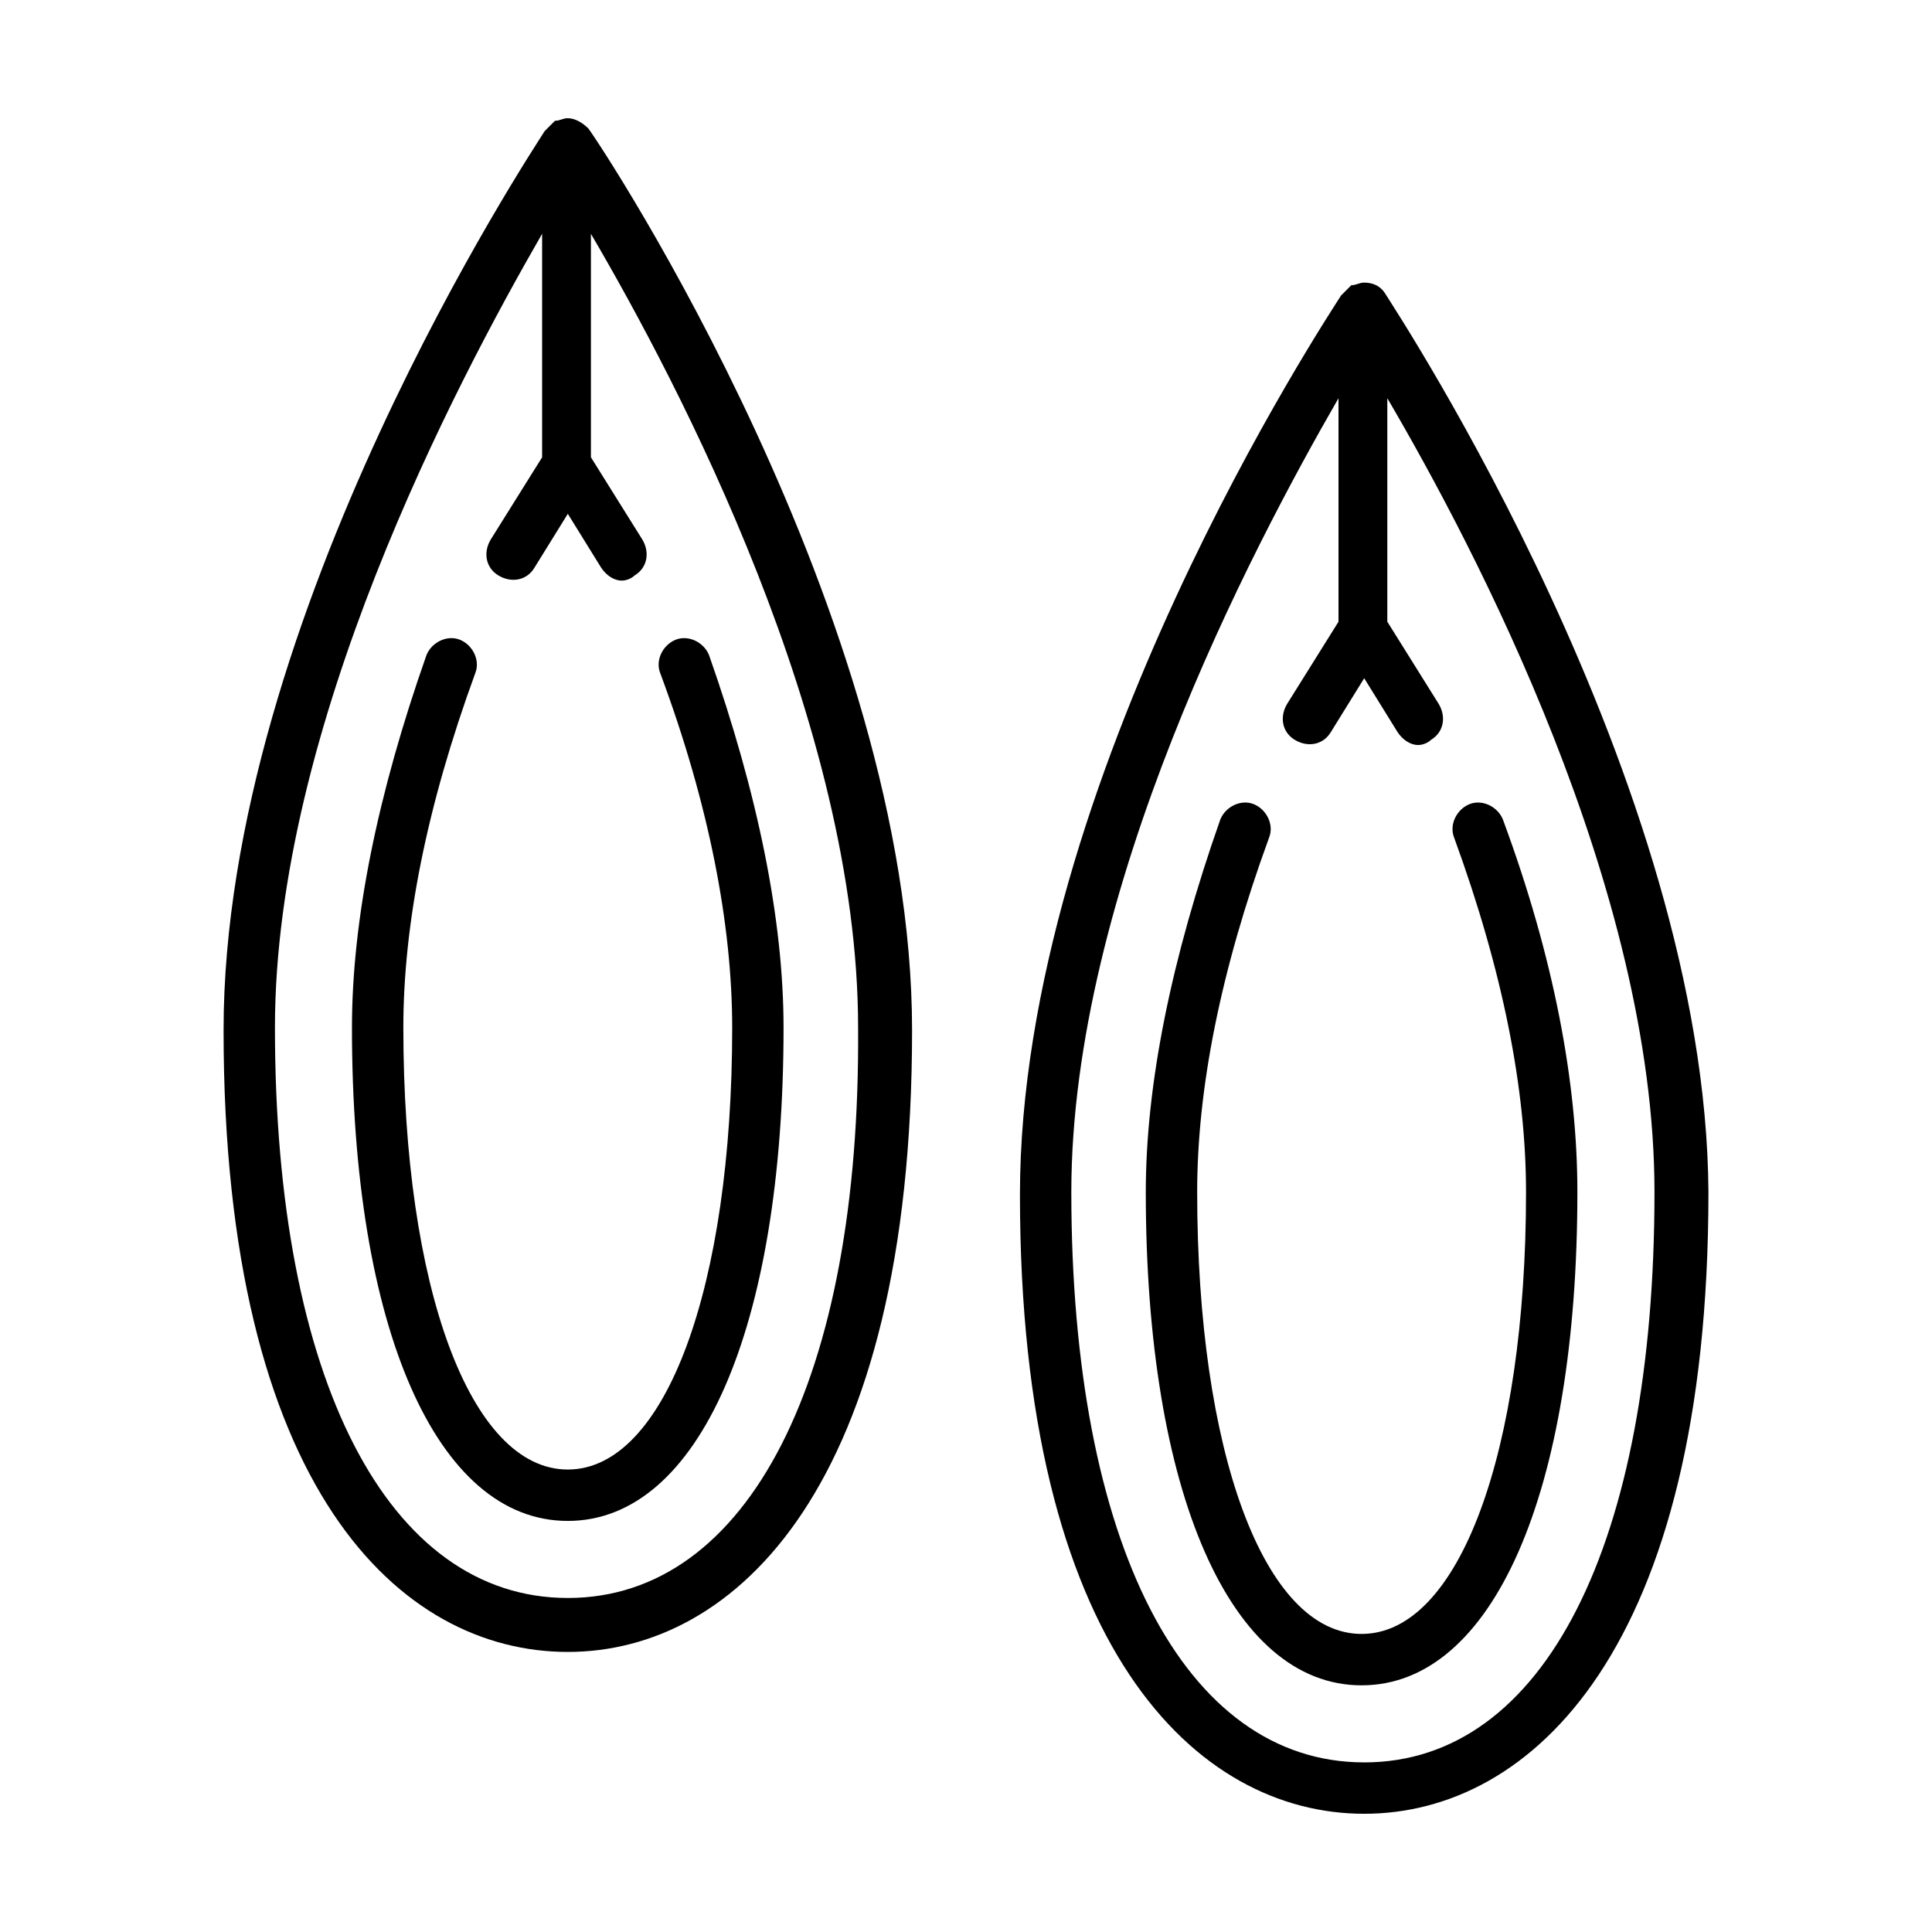 <?xml version="1.0" encoding="UTF-8"?>
<!-- Uploaded to: ICON Repo, www.iconrepo.com, Generator: ICON Repo Mixer Tools -->
<svg fill="#000000" width="800px" height="800px" version="1.1" viewBox="144 144 512 512" xmlns="http://www.w3.org/2000/svg">
 <g>
  <path d="m510.97 221.62c-1.363-2.043-3.402-2.723-5.445-2.723-1.363 0-2.043 0.68-3.402 0.68-0.68 0.68-1.363 1.363-2.043 2.043l-0.68 0.68c-3.402 5.445-85.102 128.68-85.102 238.29-0.004 120.51 46.973 164.08 91.227 164.08s91.23-43.574 91.23-164.76c-0.684-108.93-82.383-232.84-85.785-238.29zm-5.445 389.43c-47.656 0-77.613-57.871-77.613-151.14 0-79.656 47.656-170.21 70.805-210.38v59.23l-13.617 21.785c-2.043 3.402-1.363 7.488 2.043 9.531 3.402 2.043 7.488 1.363 9.531-2.043l8.852-14.297 8.852 14.297c1.363 2.043 3.402 3.402 5.445 3.402 1.363 0 2.723-0.68 3.402-1.363 3.402-2.043 4.086-6.129 2.043-9.531l-13.617-21.785v-59.23c23.148 39.488 70.805 130.04 70.805 210.38 0.004 93.277-29.273 151.15-76.93 151.15z"/>
  <path d="m542.29 361.19c-1.363-3.402-5.445-5.445-8.852-4.086-3.402 1.363-5.445 5.445-4.086 8.852 12.938 35.402 19.062 66.723 19.062 93.953 0 68.762-17.703 117.1-43.574 117.1s-43.574-48.34-43.574-117.1c0-27.234 6.129-58.551 19.062-93.953 1.363-3.402-0.68-7.488-4.086-8.852-3.402-1.363-7.488 0.68-8.852 4.086-12.938 36.766-19.742 70.125-19.742 98.719 0 79.656 22.469 130.72 57.188 130.72 34.723 0 57.188-51.062 57.188-130.72 0.012-28.594-6.117-61.953-19.734-98.719z"/>
  <path d="m299.92 178.05c-1.363-1.363-3.406-2.723-5.445-2.723-1.363 0-2.043 0.68-3.402 0.68-0.68 0.68-1.363 1.363-2.043 2.043l-0.68 0.68c-3.402 5.445-85.102 128.68-85.102 238.29 0 121.87 46.977 164.76 91.23 164.76 44.254 0 91.23-43.574 91.23-164.76-0.004-109.61-81.703-233.52-85.789-238.97zm-5.445 389.43c-47.656 0-77.613-57.871-77.613-151.14 0-79.656 47.656-170.21 70.805-210.38v59.23l-13.617 21.785c-2.043 3.402-1.363 7.488 2.043 9.531 3.402 2.043 7.488 1.363 9.531-2.043l8.852-14.297 8.852 14.297c1.363 2.043 3.402 3.402 5.445 3.402 1.363 0 2.723-0.68 3.402-1.363 3.402-2.043 4.086-6.129 2.043-9.531l-13.617-21.785v-59.223c23.148 39.488 70.805 130.04 70.805 210.38 0.684 93.27-29.273 151.14-76.93 151.14z"/>
  <path d="m338.04 416.34c0 68.762-17.703 117.1-43.574 117.1s-43.574-48.34-43.574-117.1c0-27.234 6.129-58.551 19.062-93.953 1.363-3.402-0.68-7.488-4.086-8.852-3.402-1.363-7.488 0.68-8.852 4.086-12.938 36.766-19.742 70.125-19.742 98.719 0 79.656 22.469 130.72 57.188 130.72 34.723 0 57.188-51.062 57.188-130.72 0-28.594-6.809-61.953-19.742-98.719-1.363-3.402-5.445-5.445-8.852-4.086-3.402 1.363-5.445 5.445-4.086 8.852 12.945 34.719 19.07 66.719 19.07 93.953z"/>
 </g>
</svg>